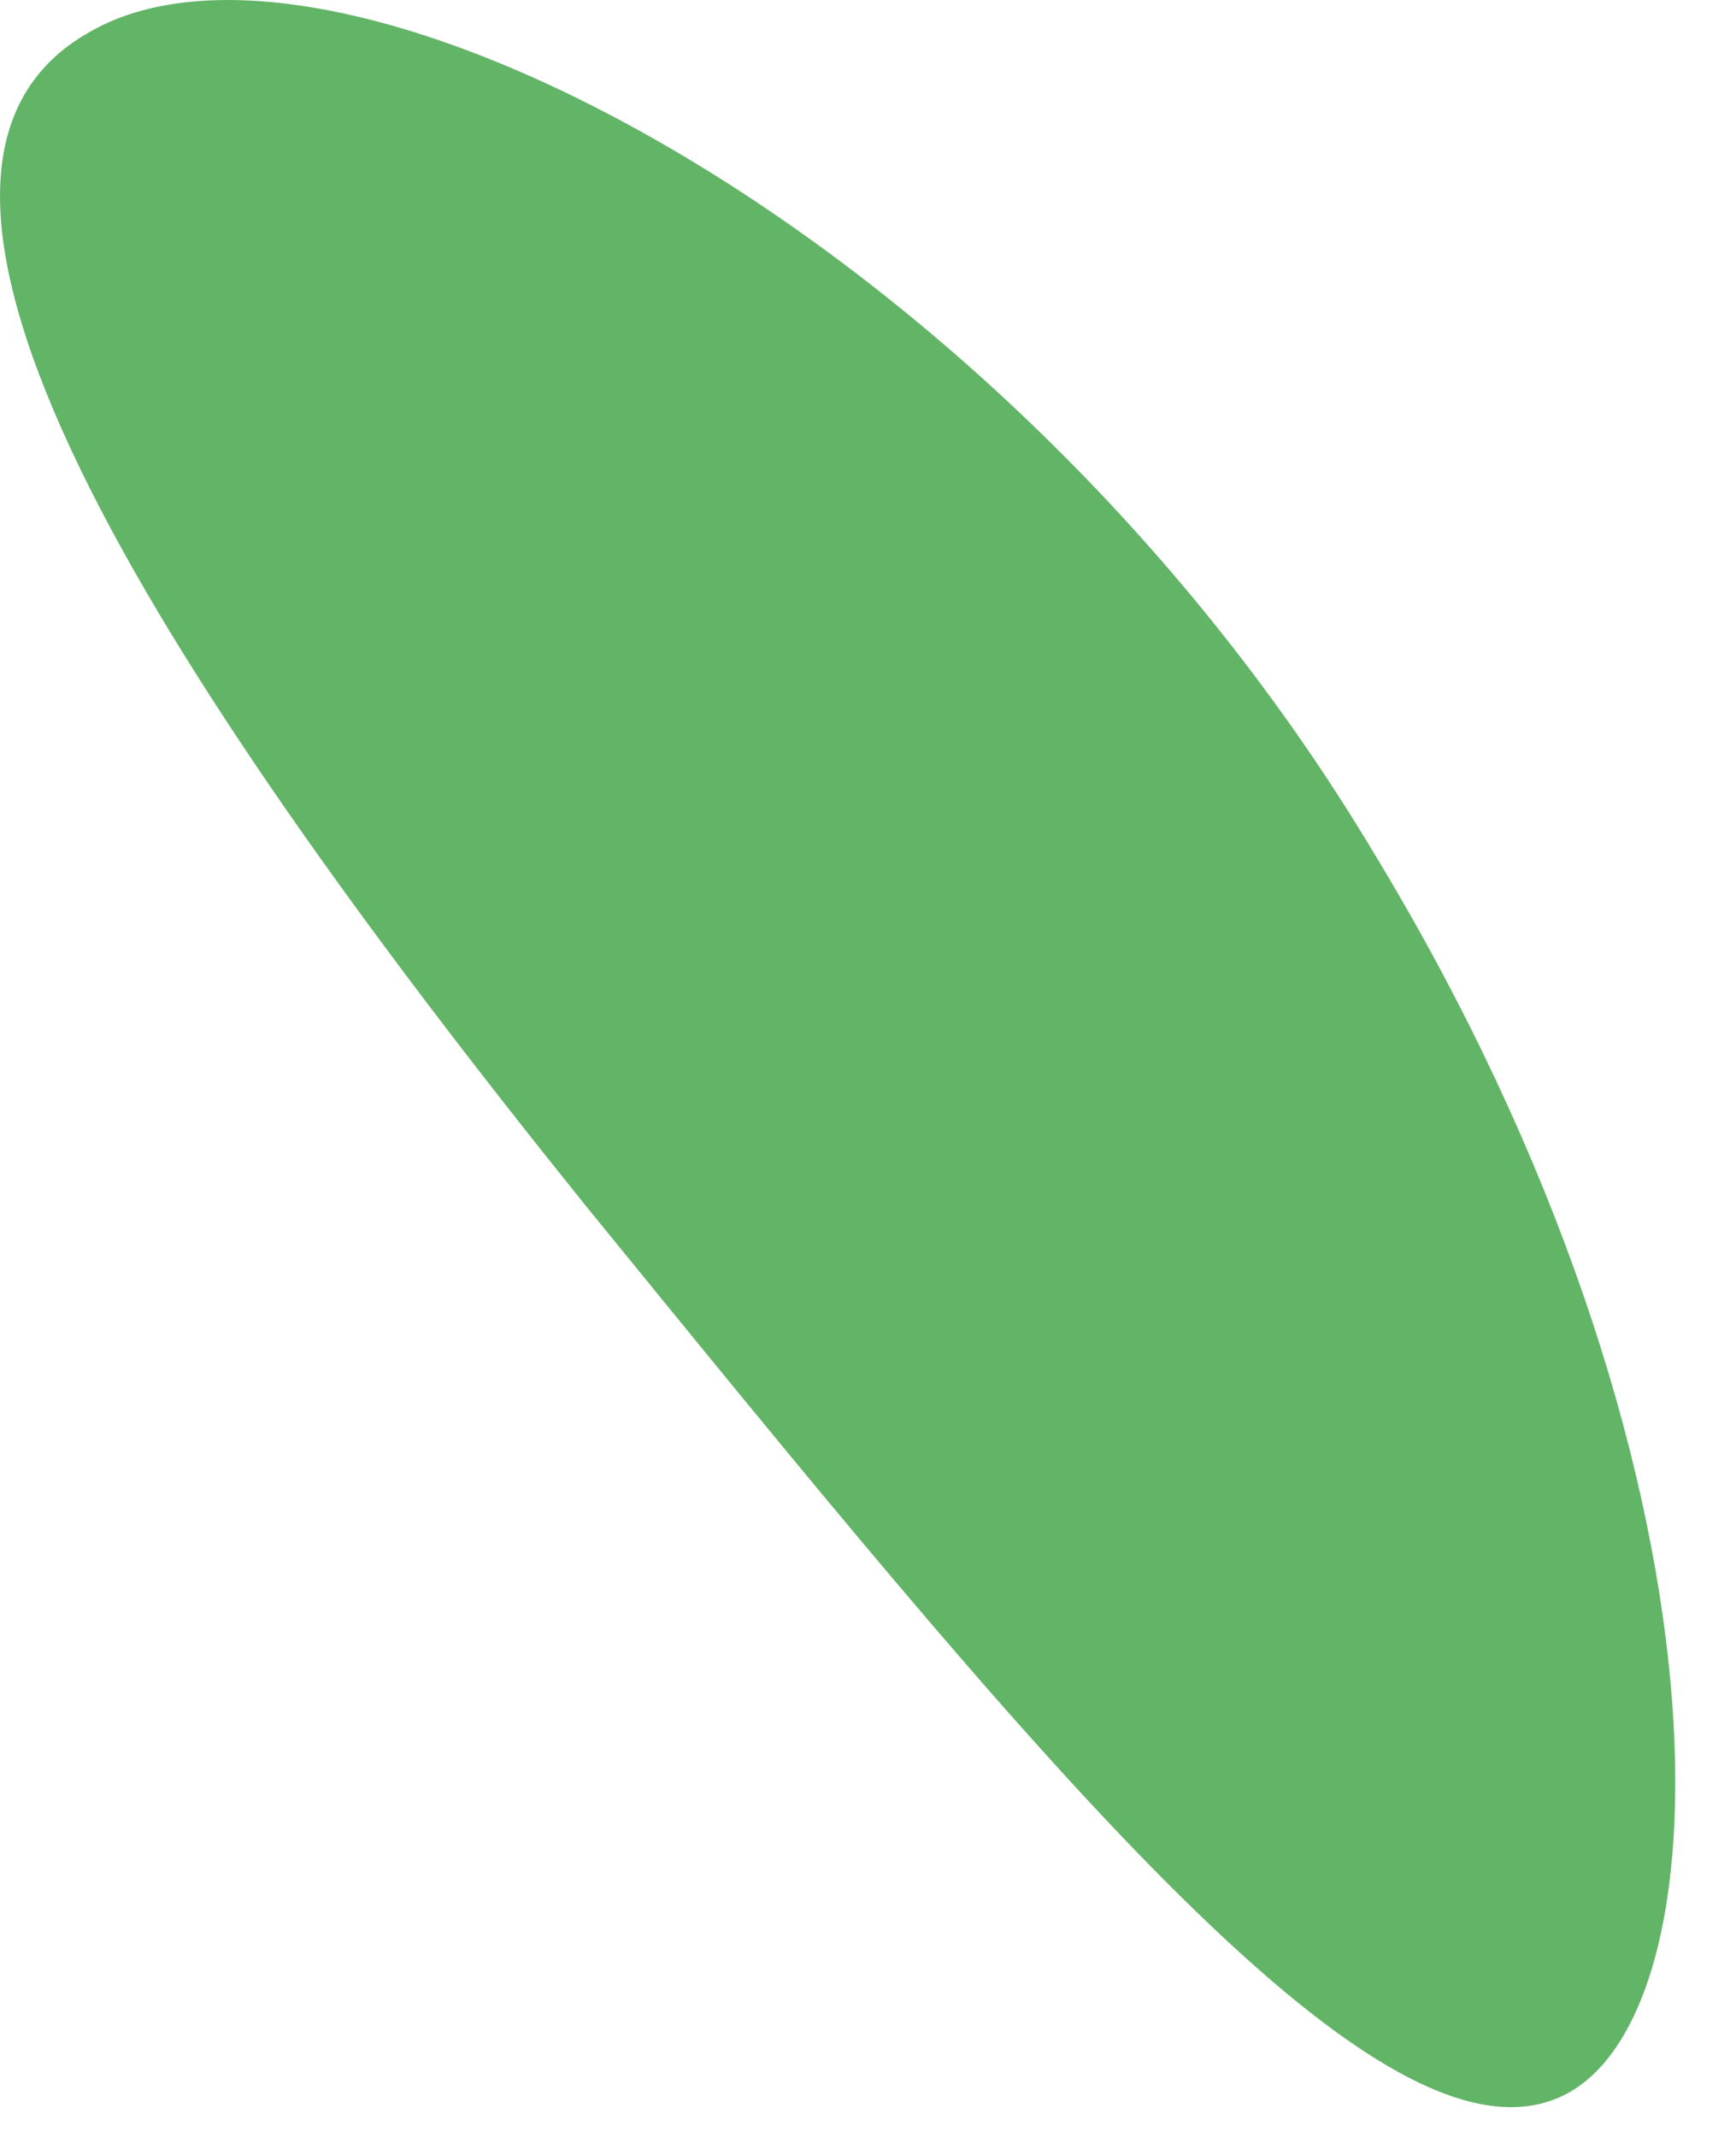 <?xml version="1.0" encoding="utf-8"?>
<svg xmlns="http://www.w3.org/2000/svg" fill="none" height="100%" overflow="visible" preserveAspectRatio="none" style="display: block;" viewBox="0 0 13 16" width="100%">
<path d="M10.289 6.388C13.071 10.973 12.976 15.215 11.639 15.719C10.262 16.248 7.694 13.09 4.384 9.025C1.116 4.966 -1.215 1.283 0.681 0.234C2.539 -0.822 7.535 1.779 10.289 6.388Z" fill="#62B467" id="Vector"/>
</svg>